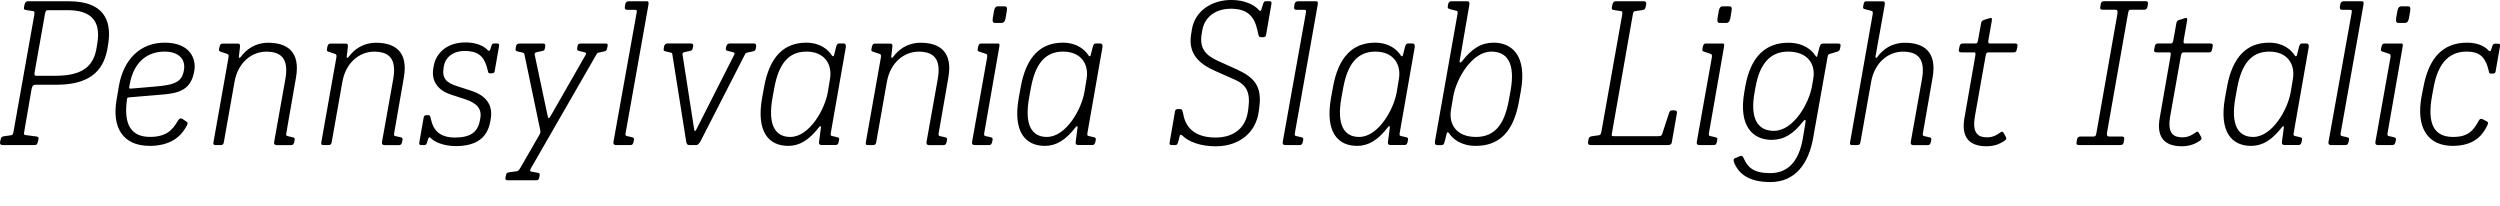 <?xml version="1.0" encoding="UTF-8"?>
<svg width="590.612" height="48.672" viewBox="0 0 590.612 48.672" version="1.1" xmlns="http://www.w3.org/2000/svg" xmlns:xlink="http://www.w3.org/1999/xlink">
 <path d="M0.02,15.17 c-0.1,-0.62,0.24,-0.77,0.58,-0.77 l7.58,0 c0.34,0,0.62,0.1,0.77,0.77 l0.1,0.43 c0.14,0.67,0.05,0.77,-0.67,0.86 l-2.26,0.29 c-0.48,0.05,-0.53,0.19,-0.38,0.91 l1.73,10.03 c0.19,0.86,0.53,0.96,0.91,0.96 l4.99,0 c8.88,0,11.38,4.27,12.1,9.07 l0.1,0.62 c0.91,5.81,-1.34,10.03,-9.26,10.03 l-9.74,0 c-0.34,0,-0.62,-0.14,-0.77,-0.77 l-0.1,-0.48 c-0.14,-0.62,-0.05,-0.77,0.67,-0.86 l1.3,-0.19 c0.48,-0.05,0.53,-0.19,0.43,-0.91 l-4.9,-27.55 c-0.14,-0.72,-0.24,-0.86,-0.72,-0.91 l-1.39,-0.19 c-0.72,-0.1,-0.82,-0.24,-0.96,-0.86 Z M13.12,30.77 l-4.46,0 c-0.38,0,-0.62,0.05,-0.48,0.86 l2.45,13.78 c0.14,0.82,0.38,0.86,0.77,0.86 l4.56,0 c5.42,0,7.87,-2.4,7.06,-7.63 l-0.19,-1.2 c-0.67,-4.27,-3.17,-6.67,-9.7,-6.67 Z M27.52,24.96 c-1.06,-6.24,1.39,-10.75,7.82,-10.75 c5.04,0,7.39,2.3,8.59,4.42 c0.38,0.67,0.58,1.01,0.14,1.3 l-0.86,0.58 c-0.58,0.38,-0.86,0.14,-1.25,-0.48 c-1.2,-2.06,-2.69,-3.7,-6.53,-3.7 c-4.46,0,-6.19,2.93,-5.47,8.54 l0.05,0.38 c0.05,0.38,0.14,0.38,0.58,0.43 l8.02,0.67 c3.84,0.34,6.58,1.2,7.3,5.62 c0.48,2.83,-1.01,6.62,-7.01,6.62 c-5.76,0,-9.7,-3.94,-10.8,-10.18 Z M36.64,28.22 l-5.71,-0.48 c-0.48,-0.05,-0.43,0.19,-0.38,0.53 l0.1,0.53 c1.01,5.47,4.37,7.68,8.21,7.68 c3.36,0,4.99,-1.78,4.61,-4.27 c-0.43,-2.88,-2.11,-3.6,-6.82,-3.98 Z M50.42,15.02 c-0.1,-0.62,0.24,-0.62,0.58,-0.62 l1.1,0 c0.34,0,0.67,0.05,0.77,0.62 l2.54,14.35 c0.82,4.56,4.08,7.1,7.49,7.1 c3.55,0,5.38,-1.68,4.51,-6.53 l-2.64,-14.78 c-0.1,-0.62,0.24,-0.77,0.58,-0.77 l3.36,0 c0.34,0,0.62,0.05,0.77,0.62 l0.1,0.43 c0.14,0.58,0,0.72,-0.67,0.86 l-0.86,0.19 c-0.43,0.1,-0.53,0.19,-0.38,0.91 l2.26,12.96 c1.06,6.05,-2.02,8.21,-6.58,8.21 c-3.07,0,-5.18,-1.58,-6.48,-3.36 c-0.29,-0.38,-0.48,-0.19,-0.43,0.14 l0.24,2.06 c0.1,0.77,-0.05,0.96,-0.48,0.96 l-3.55,0 c-0.34,0,-0.62,-0.05,-0.77,-0.67 l-0.1,-0.48 c-0.14,-0.62,0,-0.67,0.62,-0.86 l1.15,-0.38 c0.43,-0.14,0.53,-0.24,0.43,-0.91 Z M75.9,15.02 c-0.1,-0.62,0.24,-0.62,0.58,-0.62 l1.1,0 c0.34,0,0.67,0.05,0.77,0.62 l2.54,14.35 c0.82,4.56,4.08,7.1,7.49,7.1 c3.55,0,5.38,-1.68,4.51,-6.53 l-2.64,-14.78 c-0.1,-0.62,0.24,-0.77,0.58,-0.77 l3.36,0 c0.34,0,0.62,0.05,0.77,0.62 l0.1,0.43 c0.14,0.58,0,0.72,-0.67,0.86 l-0.86,0.19 c-0.43,0.1,-0.53,0.19,-0.38,0.91 l2.26,12.96 c1.06,6.05,-2.02,8.21,-6.58,8.21 c-3.07,0,-5.18,-1.58,-6.48,-3.36 c-0.29,-0.38,-0.48,-0.19,-0.43,0.14 l0.24,2.06 c0.1,0.77,-0.05,0.96,-0.48,0.96 l-3.55,0 c-0.34,0,-0.62,-0.05,-0.77,-0.67 l-0.1,-0.48 c-0.14,-0.62,0,-0.67,0.62,-0.86 l1.15,-0.38 c0.43,-0.14,0.53,-0.24,0.43,-0.91 Z M101.73,16.08 c0.91,-0.96,3.12,-1.92,5.95,-1.92 c4.66,0,7.49,1.82,8.16,5.9 l0.1,0.58 c0.53,3.22,-1.06,5.47,-4.7,6.62 l-3.26,1.06 c-2.59,0.82,-3.6,1.87,-3.17,4.42 l0.05,0.29 c0.34,2.02,2.06,3.6,4.94,3.6 c2.88,0,4.37,-1.06,5.14,-3.55 c0.43,-1.34,0.29,-1.73,0.77,-1.73 l0.48,0 c0.62,0,0.67,0.38,0.72,0.77 l0.96,5.47 c0.14,0.72,0,0.82,-0.62,0.82 l-0.53,0 c-0.43,0,-0.53,-0.19,-0.72,-0.86 c-0.24,-0.86,-0.38,-1.1,-0.77,-0.72 c-0.91,0.96,-2.64,1.82,-5.23,1.82 c-4.7,0,-7.06,-2.78,-7.54,-5.57 l-0.1,-0.58 c-0.53,-3.26,1.39,-5.28,4.22,-6.19 l3.26,-1.06 c2.93,-0.96,4.08,-2.35,3.6,-4.7 l-0.1,-0.48 c-0.53,-2.69,-2.3,-3.89,-5.9,-3.89 c-2.78,0,-4.66,1.06,-5.42,3.55 c-0.43,1.34,-0.29,1.73,-0.77,1.73 l-0.48,0 c-0.62,0,-0.67,-0.38,-0.72,-0.77 l-0.96,-5.47 c-0.14,-0.72,0,-0.82,0.62,-0.82 l0.53,0 c0.43,0,0.53,0.19,0.72,0.86 c0.24,0.86,0.38,1.2,0.77,0.82 Z M119.44,6.86 c-0.14,-0.58,0.05,-0.77,0.38,-0.77 l6.82,0 c0.34,0,0.67,0.05,0.77,0.67 l0.05,0.29 c0.1,0.62,0.1,0.72,-0.67,0.86 l-1.15,0.19 c-0.48,0.1,-0.53,0.29,-0.1,1.01 l15.36,26.69 c0.19,0.34,0.19,0.38,0.72,0.48 l0.86,0.19 c0.77,0.14,0.82,0.24,0.96,0.86 l0.1,0.43 c0.14,0.67,-0.24,0.62,-0.58,0.62 l-5.71,0 c-0.34,0,-0.72,0,-0.82,-0.67 l-0.05,-0.29 c-0.1,-0.67,0,-0.67,0.72,-0.86 l0.82,-0.19 c0.48,-0.1,0.67,-0.24,0.48,-0.58 l-8.3,-14.5 c-0.43,-0.72,-0.58,-0.72,-0.72,0 l-3.07,14.5 c-0.05,0.29,0.1,0.48,0.58,0.58 l0.91,0.19 c0.72,0.14,0.86,0.19,0.96,0.86 l0.05,0.29 c0.1,0.67,-0.24,0.67,-0.58,0.67 l-5.52,0 c-0.34,0,-0.72,-0.1,-0.82,-0.77 l-0.05,-0.29 c-0.1,-0.62,0,-0.72,0.67,-0.86 l0.86,-0.19 c0.43,-0.1,0.48,-0.19,0.53,-0.48 l3.74,-17.9 c0.1,-0.53,0,-0.72,-0.34,-1.3 l-4.32,-7.49 c-0.43,-0.72,-0.53,-0.86,-1.06,-0.91 l-1.44,-0.19 c-0.77,-0.1,-0.82,-0.19,-0.96,-0.77 Z M144.93,15.17 c-0.1,-0.62,0.24,-0.77,0.58,-0.77 l3.36,0 c0.34,0,0.62,0.05,0.77,0.62 l0.1,0.43 c0.14,0.58,0,0.72,-0.67,0.86 l-0.86,0.19 c-0.43,0.1,-0.53,0.19,-0.38,0.91 l5.33,29.95 c0.14,0.86,0.05,1.01,-0.34,1.01 l-4.22,0 c-0.38,0,-0.77,-0.05,-0.91,-0.82 l-0.05,-0.38 c-0.14,-0.72,0.19,-0.82,0.62,-0.82 l1.63,0 c0.43,0,0.62,0,0.53,-0.58 Z M162.06,15.55 c0.1,-0.72,0.19,-1.15,0.82,-1.15 l1.54,0 c0.53,0,0.82,0.43,1.2,1.15 l10.37,20.26 c0.14,0.29,0.24,0.38,0.72,0.48 l0.91,0.19 c0.72,0.14,0.86,0.24,0.96,0.86 l0.05,0.29 c0.1,0.62,-0.19,0.77,-0.53,0.77 l-5.71,0 c-0.34,0,-0.67,-0.14,-0.82,-0.77 l-0.05,-0.19 c-0.14,-0.62,0,-0.72,0.67,-0.86 l0.82,-0.19 c0.48,-0.1,0.62,-0.29,0.48,-0.58 l-8.93,-17.62 c-0.29,-0.62,-0.48,-0.62,-0.58,0 l-2.74,17.62 c-0.05,0.29,0.1,0.48,0.58,0.58 l0.91,0.19 c0.77,0.14,0.82,0.24,0.96,0.86 l0.05,0.19 c0.14,0.62,-0.19,0.77,-0.53,0.77 l-5.52,0 c-0.34,0,-0.72,-0.14,-0.82,-0.77 l-0.05,-0.29 c-0.1,-0.62,-0.05,-0.72,0.67,-0.86 l0.82,-0.19 c0.48,-0.1,0.48,-0.19,0.53,-0.48 Z M180.06,25.63 c-1.49,-8.26,1.68,-11.42,6.14,-11.42 c2.74,0,4.94,1.39,7.3,4.42 c0.34,0.43,0.48,0.24,0.43,-0.14 l-0.43,-3.31 c-0.1,-0.62,0.24,-0.77,0.58,-0.77 l3.26,0 c0.34,0,0.62,0.05,0.77,0.62 l0.1,0.43 c0.14,0.58,0,0.72,-0.67,0.86 l-0.86,0.19 c-0.43,0.1,-0.53,0.19,-0.38,0.91 l3.5,19.97 c0.14,0.91,-0.19,1.01,-0.58,1.01 l-0.91,0 c-0.43,0,-0.62,-0.14,-0.82,-0.96 l-0.43,-1.73 c-0.1,-0.43,-0.34,-0.43,-0.53,-0.14 c-0.82,1.3,-2.69,3.02,-6.05,3.02 c-5.23,0,-8.69,-3.26,-9.98,-10.56 Z M195.57,26.93 c-0.67,-4.03,-4.32,-10.61,-8.88,-10.61 c-3.46,0,-5.38,2.69,-4.18,9.31 l0.43,2.35 c1.01,5.42,3.22,8.5,7.58,8.5 c4.22,0,6.14,-2.93,5.57,-6.43 Z M204.54,15.02 c-0.1,-0.62,0.24,-0.62,0.58,-0.62 l1.1,0 c0.34,0,0.67,0.05,0.77,0.62 l2.54,14.35 c0.82,4.56,4.08,7.1,7.49,7.1 c3.55,0,5.38,-1.68,4.51,-6.53 l-2.64,-14.78 c-0.1,-0.62,0.24,-0.77,0.58,-0.77 l3.36,0 c0.34,0,0.62,0.05,0.77,0.62 l0.1,0.43 c0.14,0.58,0,0.72,-0.67,0.86 l-0.86,0.19 c-0.43,0.1,-0.53,0.19,-0.38,0.91 l2.26,12.96 c1.06,6.05,-2.02,8.21,-6.58,8.21 c-3.07,0,-5.18,-1.58,-6.48,-3.36 c-0.29,-0.38,-0.48,-0.19,-0.43,0.14 l0.24,2.06 c0.1,0.77,-0.05,0.96,-0.48,0.96 l-3.55,0 c-0.34,0,-0.62,-0.05,-0.77,-0.67 l-0.1,-0.48 c-0.14,-0.62,0,-0.67,0.62,-0.86 l1.15,-0.38 c0.43,-0.14,0.53,-0.24,0.43,-0.91 Z M234.54,44.4 c-0.14,-0.86,0.1,-1.15,0.53,-1.15 l1.58,0 c0.38,0,0.77,0.29,0.91,1.1 l0.29,1.73 c0.14,0.86,-0.05,1.1,-0.53,1.1 l-1.58,0 c-0.38,0,-0.77,-0.24,-0.91,-1.1 Z M229.65,15.17 c-0.1,-0.62,0.24,-0.77,0.58,-0.77 l3.36,0 c0.34,0,0.62,0.05,0.77,0.62 l0.1,0.43 c0.14,0.58,0,0.72,-0.67,0.86 l-0.86,0.19 c-0.43,0.1,-0.53,0.19,-0.38,0.91 l3.5,20.02 c0.14,0.82,0.1,0.96,-0.29,0.96 l-3.89,0 c-0.34,0,-0.62,-0.05,-0.77,-0.67 l-0.1,-0.48 c-0.14,-0.62,0,-0.67,0.62,-0.86 l1.15,-0.38 c0.43,-0.14,0.53,-0.24,0.43,-0.91 Z M240.69,25.63 c-1.49,-8.26,1.68,-11.42,6.14,-11.42 c2.74,0,4.94,1.39,7.3,4.42 c0.34,0.43,0.48,0.24,0.43,-0.14 l-0.43,-3.31 c-0.1,-0.62,0.24,-0.77,0.58,-0.77 l3.26,0 c0.34,0,0.62,0.05,0.77,0.62 l0.1,0.43 c0.14,0.58,0,0.72,-0.67,0.86 l-0.86,0.19 c-0.43,0.1,-0.53,0.19,-0.38,0.91 l3.5,19.97 c0.14,0.91,-0.19,1.01,-0.58,1.01 l-0.91,0 c-0.43,0,-0.62,-0.14,-0.82,-0.96 l-0.43,-1.73 c-0.1,-0.43,-0.34,-0.43,-0.53,-0.14 c-0.82,1.3,-2.69,3.02,-6.05,3.02 c-5.23,0,-8.69,-3.26,-9.98,-10.56 Z M256.19,26.93 c-0.67,-4.03,-4.32,-10.61,-8.88,-10.61 c-3.46,0,-5.38,2.69,-4.18,9.31 l0.43,2.35 c1.01,5.42,3.22,8.5,7.58,8.5 c4.22,0,6.14,-2.93,5.57,-6.43 Z M279.42,16.56 c1.34,-1.3,4.03,-2.45,7.78,-2.45 c5.52,0,9.5,3.17,10.18,8.26 l0.14,1.1 c0.62,4.94,-1.3,6.96,-5.38,8.83 l-4.56,2.06 c-2.83,1.3,-4.32,2.98,-3.65,6.58 l0.14,0.77 c0.53,2.74,2.88,4.9,6.72,4.9 c3.94,0,5.52,-1.82,6.24,-4.99 c0.34,-1.44,0.29,-1.73,0.91,-1.73 l0.48,0 c0.62,0,0.67,0.38,0.72,0.77 l1.2,6.91 c0.14,0.72,0,0.82,-0.62,0.82 l-0.67,0 c-0.43,0,-0.53,-0.19,-0.82,-1.2 c-0.29,-0.96,-0.38,-1.44,-0.86,-0.86 c-0.91,1.06,-3.12,2.35,-6.48,2.35 c-4.56,0,-8.59,-2.54,-9.31,-6.96 l-0.19,-1.2 c-0.77,-4.75,2.16,-7.06,5.76,-8.64 l4.56,-2.02 c2.59,-1.15,3.74,-2.78,3.22,-6.72 l-0.1,-0.72 c-0.58,-4.22,-3.6,-6.24,-7.68,-6.24 c-4.22,0,-6.77,1.82,-7.49,4.99 c-0.34,1.44,-0.29,1.73,-0.91,1.73 l-0.48,0 c-0.62,0,-0.67,-0.38,-0.72,-0.77 l-1.2,-6.91 c-0.14,-0.72,0,-0.82,0.62,-0.82 l0.67,0 c0.43,0,0.58,0.19,0.82,1.2 c0.29,1.25,0.34,1.54,0.96,0.96 Z M303.04,15.17 c-0.1,-0.62,0.24,-0.77,0.58,-0.77 l3.36,0 c0.34,0,0.62,0.05,0.77,0.62 l0.1,0.43 c0.14,0.58,0,0.72,-0.67,0.86 l-0.86,0.19 c-0.43,0.1,-0.53,0.19,-0.38,0.91 l5.33,29.95 c0.14,0.86,0.05,1.01,-0.34,1.01 l-4.22,0 c-0.38,0,-0.77,-0.05,-0.91,-0.82 l-0.05,-0.38 c-0.14,-0.72,0.19,-0.82,0.62,-0.82 l1.63,0 c0.43,0,0.62,0,0.53,-0.58 Z M314.46,25.63 c-1.49,-8.26,1.68,-11.42,6.14,-11.42 c2.74,0,4.94,1.39,7.3,4.42 c0.34,0.43,0.48,0.24,0.43,-0.14 l-0.43,-3.31 c-0.1,-0.62,0.24,-0.77,0.58,-0.77 l3.26,0 c0.34,0,0.62,0.05,0.77,0.62 l0.1,0.43 c0.14,0.58,0,0.72,-0.67,0.86 l-0.86,0.19 c-0.43,0.1,-0.53,0.19,-0.38,0.91 l3.5,19.97 c0.14,0.91,-0.19,1.01,-0.58,1.01 l-0.91,0 c-0.43,0,-0.62,-0.14,-0.82,-0.96 l-0.43,-1.73 c-0.1,-0.43,-0.34,-0.43,-0.53,-0.14 c-0.82,1.3,-2.69,3.02,-6.05,3.02 c-5.23,0,-8.69,-3.26,-9.98,-10.56 Z M329.97,26.93 c-0.67,-4.03,-4.32,-10.61,-8.88,-10.61 c-3.46,0,-5.38,2.69,-4.18,9.31 l0.43,2.35 c1.01,5.42,3.22,8.5,7.58,8.5 c4.22,0,6.14,-2.93,5.57,-6.43 Z M342.3,17.23 c0.86,-1.3,2.78,-3.02,6.34,-3.02 c5.52,0,8.93,3.26,10.22,10.56 l0.43,2.4 c1.49,8.26,-2.02,11.42,-6.43,11.42 c-2.93,0,-5.14,-1.39,-7.49,-4.42 c-0.34,-0.43,-0.62,-0.29,-0.53,0.14 l2.26,13.06 c0.14,0.77,-0.05,1.01,-0.48,1.01 l-3.7,0 c-0.34,0,-0.72,-0.14,-0.82,-0.77 l-0.05,-0.29 c-0.1,-0.62,0,-0.67,0.67,-0.86 l1.15,-0.29 c0.48,-0.1,0.58,-0.14,0.43,-0.96 l-5.28,-29.81 c-0.14,-0.91,0.19,-1.01,0.58,-1.01 l0.91,0 c0.43,0,0.62,0.14,0.82,0.96 l0.43,1.73 c0.1,0.43,0.34,0.43,0.53,0.14 Z M356.42,24.82 c-1.01,-5.42,-3.22,-8.5,-7.73,-8.5 c-4.56,0,-6.48,2.93,-5.9,6.43 l0.53,3.12 c0.67,4.03,4.32,10.61,9.02,10.61 c3.7,0,5.71,-2.69,4.51,-9.31 Z M375.18,15.17 c-0.1,-0.62,0.24,-0.77,0.58,-0.77 l18.34,0 c0.62,0,0.82,0.34,0.86,0.67 l1.2,6.86 c0.05,0.38,0,0.67,-0.62,0.67 l-0.29,0 c-0.62,0,-0.77,-0.05,-1.01,-0.82 l-1.54,-4.7 c-0.19,-0.53,-0.34,-0.58,-1.06,-0.58 l-10.37,0 c-0.43,0,-0.58,0,-0.48,0.58 l4.94,28.08 c0.1,0.72,0.24,0.86,0.72,0.91 l1.39,0.19 c0.72,0.1,0.82,0.24,0.96,0.86 l0.1,0.48 c0.14,0.62,-0.24,0.77,-0.58,0.77 l-6.62,0 c-0.34,0,-0.62,-0.14,-0.77,-0.77 l-0.1,-0.48 c-0.14,-0.62,-0.05,-0.77,0.67,-0.86 l1.3,-0.19 c0.48,-0.05,0.53,-0.19,0.43,-0.91 l-4.9,-27.55 c-0.14,-0.72,-0.24,-0.86,-0.72,-0.91 l-1.39,-0.19 c-0.72,-0.1,-0.82,-0.24,-0.96,-0.86 Z M405.76,44.4 c-0.14,-0.86,0.1,-1.15,0.53,-1.15 l1.58,0 c0.38,0,0.77,0.29,0.91,1.1 l0.29,1.73 c0.14,0.86,-0.05,1.1,-0.53,1.1 l-1.58,0 c-0.38,0,-0.77,-0.24,-0.91,-1.1 Z M400.86,15.17 c-0.1,-0.62,0.24,-0.77,0.58,-0.77 l3.36,0 c0.34,0,0.62,0.05,0.77,0.62 l0.1,0.43 c0.14,0.58,0,0.72,-0.67,0.86 l-0.86,0.19 c-0.43,0.1,-0.53,0.19,-0.38,0.91 l3.5,20.02 c0.14,0.82,0.1,0.96,-0.29,0.96 l-3.89,0 c-0.34,0,-0.62,-0.05,-0.77,-0.67 l-0.1,-0.48 c-0.14,-0.62,0,-0.67,0.62,-0.86 l1.15,-0.38 c0.43,-0.14,0.53,-0.24,0.43,-0.91 Z M409.74,10.08 c0.91,-2.02,2.88,-4.42,8.5,-4.42 c5.95,0,9.02,4.46,10.08,10.27 l3.41,19.15 c0.1,0.67,0.19,0.77,0.72,0.91 l1.25,0.38 c0.72,0.19,0.91,0.29,1.01,0.86 l0.1,0.53 c0.1,0.62,-0.24,0.62,-0.58,0.62 l-3.55,0 c-0.43,0,-0.67,-0.19,-0.86,-0.96 l-0.48,-1.87 c-0.1,-0.43,-0.19,-0.43,-0.48,0 c-0.86,1.3,-2.74,3.02,-6.38,3.02 c-5.33,0,-8.93,-3.22,-10.18,-10.42 l-0.19,-1.1 c-1.49,-8.21,2.02,-11.42,6.43,-11.42 c2.93,0,5.14,1.39,7.49,4.42 c0.34,0.43,0.62,0.34,0.53,-0.14 l-0.62,-3.79 c-0.96,-5.76,-3.7,-8.35,-7.73,-8.35 c-3.98,0,-5.33,1.39,-6.24,3.46 c-0.29,0.62,-0.43,0.77,-1.1,0.48 l-0.91,-0.38 c-0.53,-0.24,-0.48,-0.58,-0.19,-1.25 Z M428.08,28.37 c-0.67,-4.03,-4.32,-10.61,-9.02,-10.61 c-3.7,0,-5.76,2.74,-4.51,9.31 l0.19,1.06 c0.96,5.33,3.36,8.35,7.68,8.35 c4.56,0,6.58,-2.88,5.95,-6.43 Z M437.06,15.02 c-0.1,-0.62,0.24,-0.62,0.58,-0.62 l1.1,0 c0.34,0,0.67,0.05,0.77,0.62 l2.54,14.35 c0.82,4.56,4.08,7.1,7.49,7.1 c3.55,0,5.38,-1.68,4.51,-6.53 l-2.64,-14.78 c-0.1,-0.62,0.24,-0.77,0.58,-0.77 l3.36,0 c0.34,0,0.62,0.05,0.77,0.62 l0.1,0.43 c0.14,0.58,0,0.72,-0.67,0.86 l-0.86,0.19 c-0.43,0.1,-0.53,0.19,-0.38,0.91 l2.26,12.96 c1.06,6.05,-2.02,8.21,-6.58,8.21 c-3.07,0,-5.18,-1.58,-6.48,-3.36 c-0.29,-0.38,-0.48,-0.19,-0.43,0.14 l2.16,12.05 c0.14,0.77,-0.05,0.96,-0.48,0.96 l-3.7,0 c-0.34,0,-0.62,0.05,-0.77,-0.58 l-0.1,-0.48 c-0.14,-0.62,0,-0.72,0.62,-0.86 l1.15,-0.29 c0.53,-0.14,0.53,-0.29,0.43,-0.96 Z M464.08,20.74 c-0.82,-4.75,1.39,-6.62,5.23,-6.62 c2.02,0,3.26,0.67,4.03,1.15 c0.58,0.34,0.77,0.62,0.53,1.06 l-0.48,0.86 c-0.24,0.43,-0.38,0.48,-0.82,0.19 c-0.77,-0.58,-1.73,-1.15,-3.12,-1.15 c-1.87,0,-3.65,0.67,-2.88,4.99 l2.5,14.11 c0.14,0.82,0.29,0.96,0.67,0.96 l5.81,0 c0.43,0,0.77,0,0.91,0.72 l0.14,0.67 c0.14,0.72,-0.24,0.72,-0.67,0.72 l-5.81,0 c-0.38,0,-0.48,0.14,-0.34,0.96 l0.77,4.37 c0.14,0.67,-0.05,0.82,-0.62,0.62 l-1.2,-0.38 c-0.53,-0.14,-0.62,-0.38,-0.72,-0.86 l-0.67,-3.74 c-0.14,-0.82,-0.24,-0.96,-0.62,-0.96 l-2.83,0 c-0.43,0,-0.82,0,-0.96,-0.72 l-0.14,-0.67 c-0.14,-0.72,0.29,-0.72,0.72,-0.72 l2.83,0 c0.38,0,0.43,-0.14,0.29,-0.96 Z M490.58,15.12 c-0.1,-0.67,0.24,-0.72,0.58,-0.72 l9.7,0 c0.34,0,0.77,0.05,0.86,0.72 l0.1,0.58 c0.14,0.67,-0.24,0.72,-0.58,0.72 l-2.93,0 c-0.43,0,-0.67,0.19,-0.53,0.96 l4.94,28.03 c0.14,0.91,0.34,0.96,0.77,0.96 l2.98,0 c0.34,0,0.72,0.05,0.86,0.72 l0.1,0.58 c0.1,0.67,-0.24,0.72,-0.58,0.72 l-9.7,0 c-0.34,0,-0.77,-0.05,-0.86,-0.72 l-0.1,-0.58 c-0.14,-0.67,0.24,-0.72,0.58,-0.72 l2.93,0 c0.43,0,0.67,-0.19,0.53,-0.96 l-4.94,-28.03 c-0.14,-0.91,-0.34,-0.96,-0.77,-0.96 l-2.98,0 c-0.34,0,-0.72,-0.05,-0.86,-0.72 Z M510.21,20.74 c-0.82,-4.75,1.39,-6.62,5.23,-6.62 c2.02,0,3.26,0.67,4.03,1.15 c0.58,0.34,0.77,0.62,0.53,1.06 l-0.48,0.86 c-0.24,0.43,-0.38,0.48,-0.82,0.19 c-0.77,-0.58,-1.73,-1.15,-3.12,-1.15 c-1.87,0,-3.65,0.67,-2.88,4.99 l2.5,14.11 c0.14,0.82,0.29,0.96,0.67,0.96 l5.81,0 c0.43,0,0.77,0,0.91,0.72 l0.14,0.67 c0.14,0.72,-0.24,0.72,-0.67,0.72 l-5.81,0 c-0.38,0,-0.48,0.14,-0.34,0.96 l0.77,4.37 c0.14,0.67,-0.05,0.82,-0.62,0.62 l-1.2,-0.38 c-0.53,-0.14,-0.62,-0.38,-0.72,-0.86 l-0.67,-3.74 c-0.14,-0.82,-0.24,-0.96,-0.62,-0.96 l-2.83,0 c-0.43,0,-0.82,0,-0.96,-0.72 l-0.14,-0.67 c-0.14,-0.72,0.29,-0.72,0.72,-0.72 l2.83,0 c0.38,0,0.43,-0.14,0.29,-0.96 Z M525.66,25.63 c-1.49,-8.26,1.68,-11.42,6.14,-11.42 c2.74,0,4.94,1.39,7.3,4.42 c0.34,0.43,0.48,0.24,0.43,-0.14 l-0.43,-3.31 c-0.1,-0.62,0.24,-0.77,0.58,-0.77 l3.26,0 c0.34,0,0.62,0.05,0.77,0.62 l0.1,0.43 c0.14,0.58,0,0.72,-0.67,0.86 l-0.86,0.19 c-0.43,0.1,-0.53,0.19,-0.38,0.91 l3.5,19.97 c0.14,0.91,-0.19,1.01,-0.58,1.01 l-0.91,0 c-0.43,0,-0.62,-0.14,-0.82,-0.96 l-0.43,-1.73 c-0.1,-0.43,-0.34,-0.43,-0.53,-0.14 c-0.82,1.3,-2.69,3.02,-6.05,3.02 c-5.23,0,-8.69,-3.26,-9.98,-10.56 Z M541.17,26.93 c-0.67,-4.03,-4.32,-10.61,-8.88,-10.61 c-3.46,0,-5.38,2.69,-4.18,9.31 l0.43,2.35 c1.01,5.42,3.22,8.5,7.58,8.5 c4.22,0,6.14,-2.93,5.57,-6.43 Z M550.1,15.17 c-0.1,-0.62,0.24,-0.77,0.58,-0.77 l3.36,0 c0.34,0,0.62,0.05,0.77,0.62 l0.1,0.43 c0.14,0.58,0,0.72,-0.67,0.86 l-0.86,0.19 c-0.43,0.1,-0.53,0.19,-0.38,0.91 l5.33,29.95 c0.14,0.86,0.05,1.01,-0.34,1.01 l-4.22,0 c-0.38,0,-0.77,-0.05,-0.91,-0.82 l-0.05,-0.38 c-0.14,-0.72,0.19,-0.82,0.62,-0.82 l1.63,0 c0.43,0,0.62,0,0.53,-0.58 Z M566.08,44.4 c-0.14,-0.86,0.1,-1.15,0.53,-1.15 l1.58,0 c0.38,0,0.77,0.29,0.91,1.1 l0.29,1.73 c0.14,0.86,-0.05,1.1,-0.53,1.1 l-1.58,0 c-0.38,0,-0.77,-0.24,-0.91,-1.1 Z M561.18,15.17 c-0.1,-0.62,0.24,-0.77,0.58,-0.77 l3.36,0 c0.34,0,0.62,0.05,0.77,0.62 l0.1,0.43 c0.14,0.58,0,0.72,-0.67,0.86 l-0.86,0.19 c-0.43,0.1,-0.53,0.19,-0.38,0.91 l3.5,20.02 c0.14,0.82,0.1,0.96,-0.29,0.96 l-3.89,0 c-0.34,0,-0.62,-0.05,-0.77,-0.67 l-0.1,-0.48 c-0.14,-0.62,0,-0.67,0.62,-0.86 l1.15,-0.38 c0.43,-0.14,0.53,-0.24,0.43,-0.91 Z M572.13,26.16 c-1.54,-7.97,1.68,-11.95,7.3,-11.95 c4.56,0,6.77,2.06,7.97,4.42 c0.34,0.67,0.58,1.1,0.14,1.34 l-0.91,0.48 c-0.58,0.29,-0.82,0.14,-1.15,-0.48 c-1.2,-2.21,-2.45,-3.65,-5.95,-3.65 c-4.22,0,-6.29,2.69,-4.94,9.89 l0.34,1.82 c1.1,6.1,3.94,8.45,7.82,8.45 c2.88,0,4.13,-1.15,4.9,-3.46 c0.43,-1.34,0.29,-1.73,0.77,-1.73 l0.48,0 c0.62,0,0.67,0.38,0.72,0.77 l0.96,5.47 c0.14,0.72,0,0.82,-0.62,0.82 l-0.53,0 c-0.43,0,-0.58,-0.34,-0.77,-1.01 c-0.24,-0.86,-0.43,-0.96,-0.82,-0.53 c-0.82,0.91,-2.5,1.78,-4.99,1.78 c-5.71,0,-9.02,-3.55,-10.32,-10.42 Z M572.13,26.16" fill="rgb(0,0,0)" transform="matrix(1,0,0,-1,0.0,48.672)"/>
</svg>